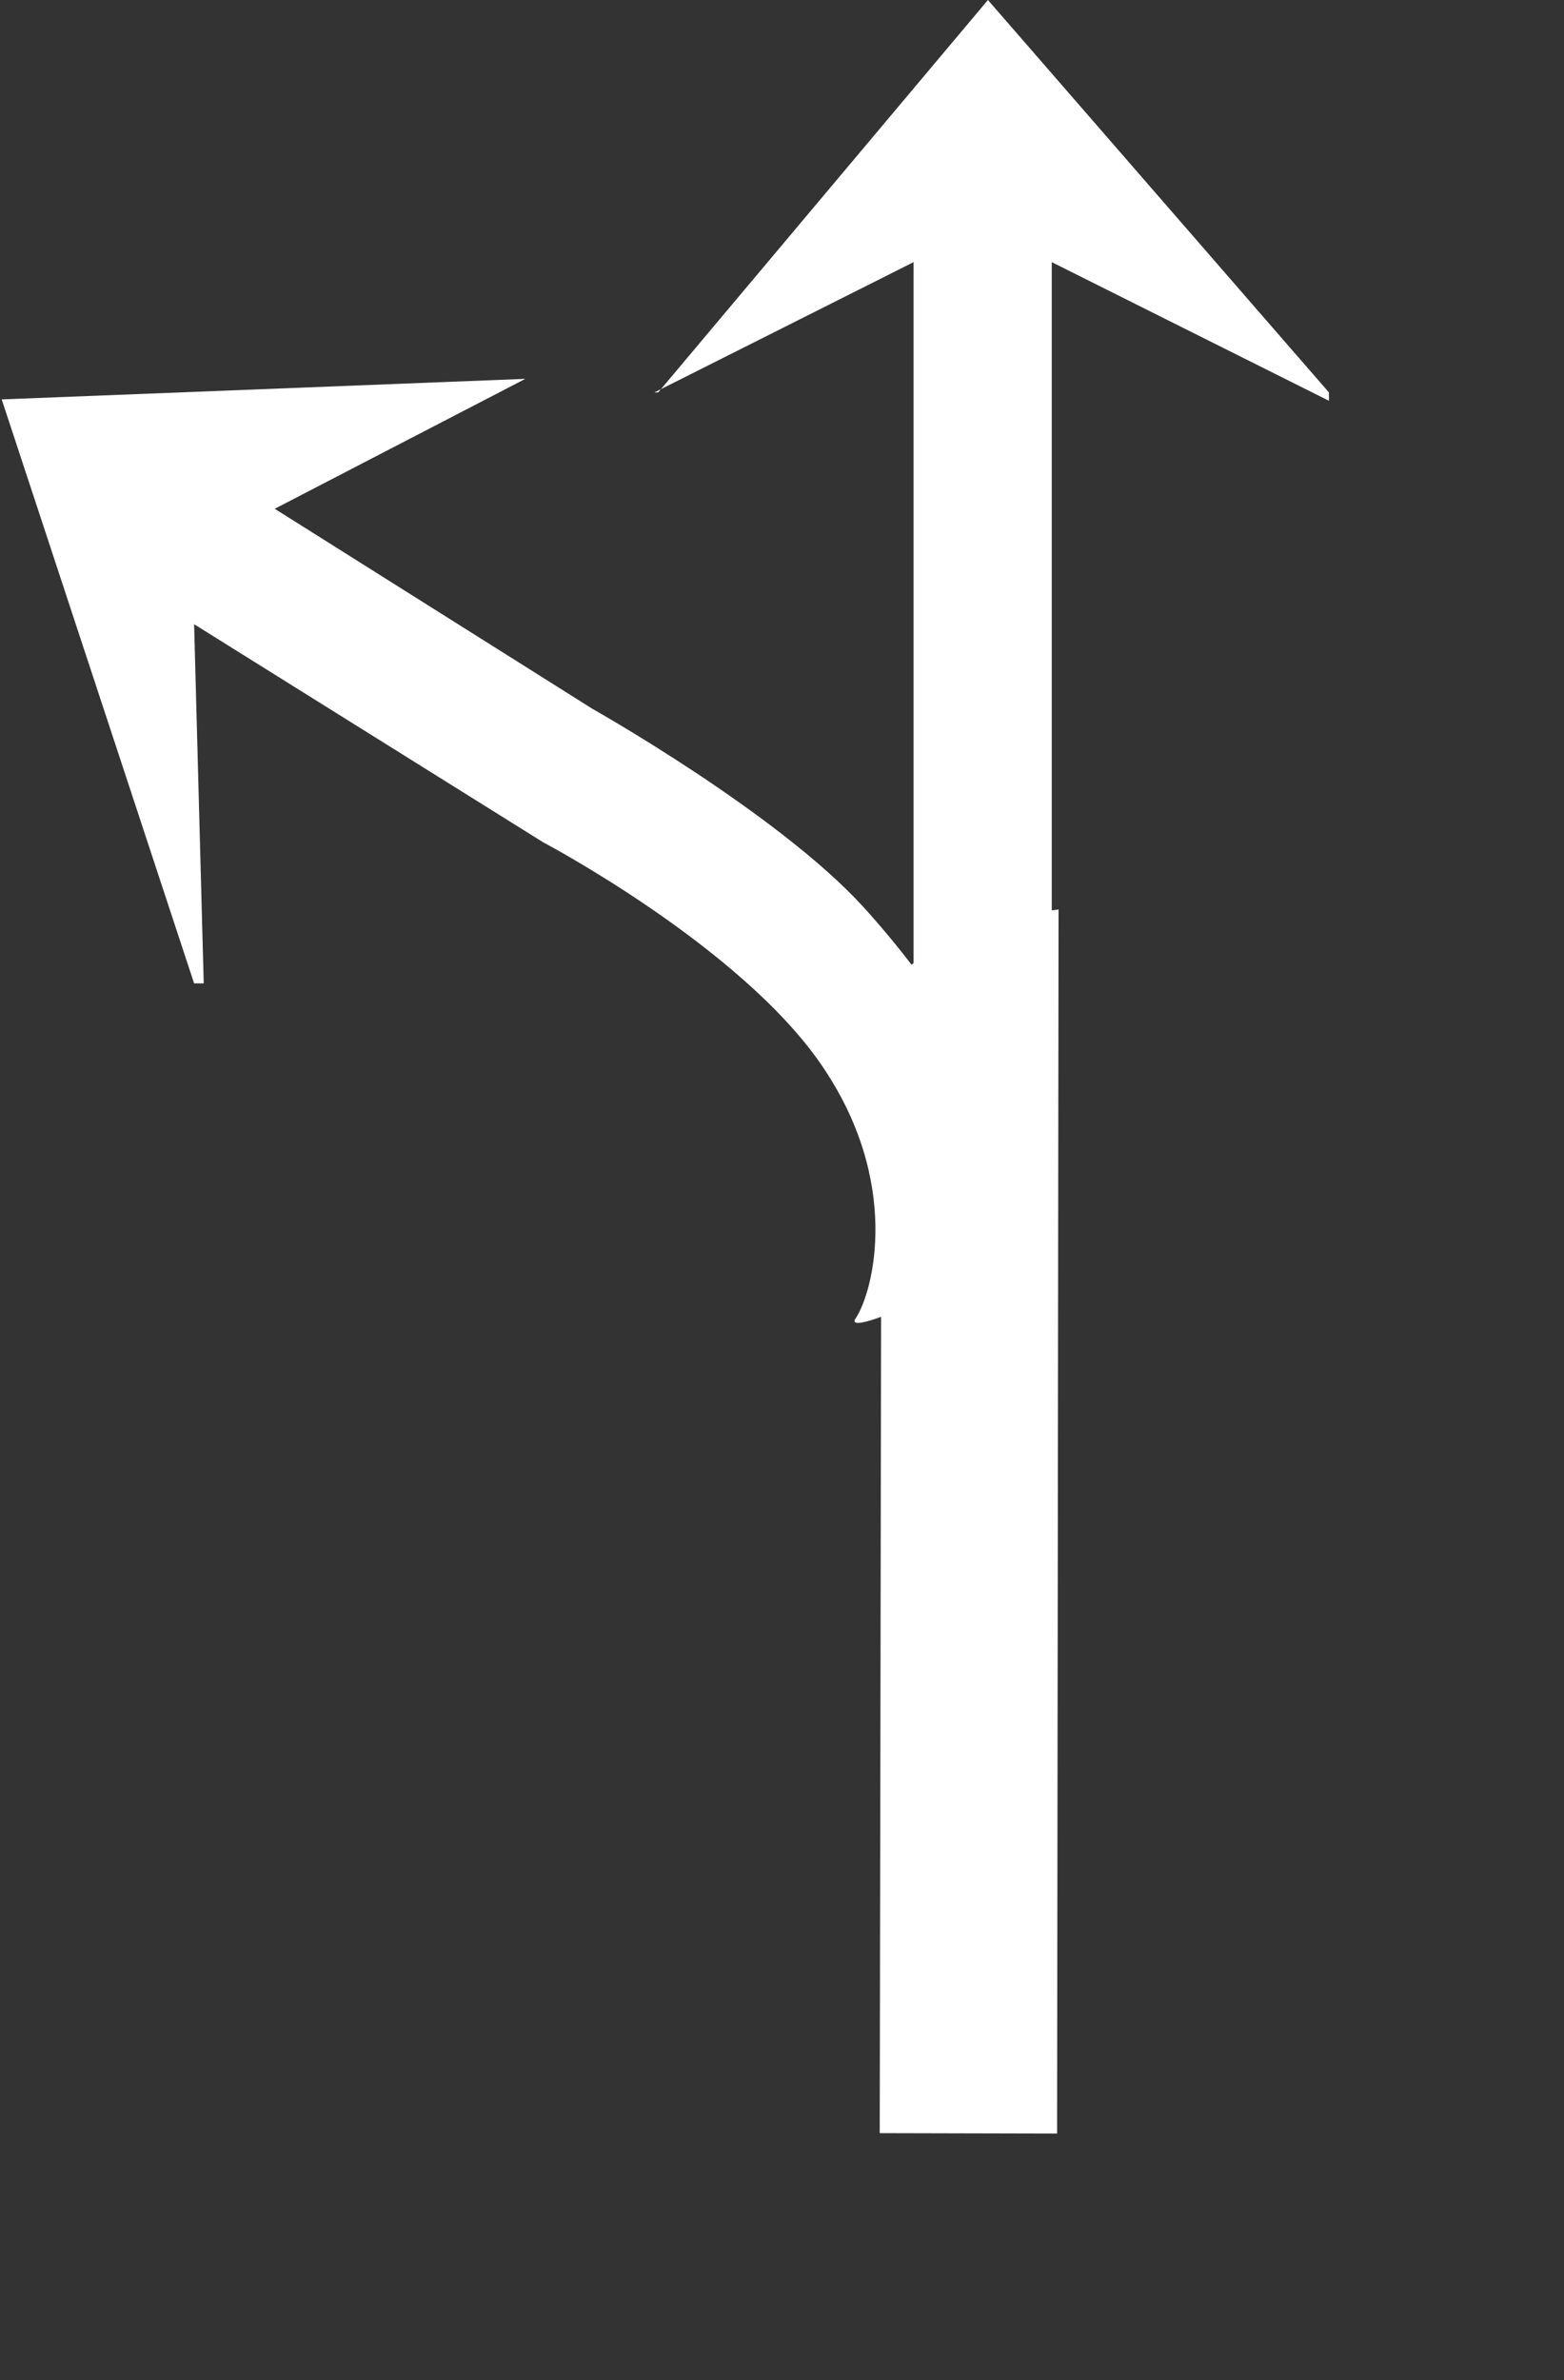 <?xml version="1.0" encoding="UTF-8"?>
<svg width="23px" height="35px" viewBox="0 0 23 35" version="1.1" xmlns="http://www.w3.org/2000/svg" xmlns:xlink="http://www.w3.org/1999/xlink">
    <rect x="0" y="0" width="23" height="35" fill="#333333" stroke="none"/>
    <!-- Generator: Sketch 54.1 (76490) - https://sketchapp.com -->
    <title>6</title>
    <desc>Created with Sketch.</desc>
    <g id="页面" stroke="none" stroke-width="1" fill="none" fill-rule="evenodd">
        <g id="C9_6_icon-汇总说明-" transform="translate(-1578, -573)" fill="#FFFFFF" fill-rule="nonzero">
            <g id="编组-45" transform="translate(1197, 573)">
                <g id="6" transform="translate(378, 0) scale(0.9)">
                    <path d="M18.962,15.284 C18.553,15.478 18.145,15.792 17.739,16.227 L17.708,34.852 L20.606,34.859 L20.63,14.859 C19.927,14.949 19.371,15.09 18.962,15.284 Z" id="Fill-1复制-5"></path>
                    <polygon id="Fill-1复制-6" transform="translate(19.537, 11.875) rotate(-360) translate(-19.537, -11.875) " points="19.476 0 14.088 6.412 14.026 6.412 18.261 4.283 18.261 23.75 20.519 23.717 20.519 4.283 25.048 6.548 25.048 6.412"></polygon>
                    <path d="M18.42,14.393 C16.296,13.39 12.69,13.529 12.69,13.529 L5.969,13.295 L9.039,18.298 L8.903,18.377 L1.41,11.686 L8.652,7.117 L6.167,11.003 L12.296,11.238 C12.296,11.238 15.758,11.201 17.73,11.822 C19.701,12.441 22.258,13.848 22.534,14.358 C23.065,15.379 20.958,18.209 21.001,17.715 C21.037,17.197 20.545,15.394 18.42,14.393 Z" id="Fill-2复制-2" transform="translate(12.015, 12.747) rotate(-330) translate(-12.015, -12.747) "></path>
                </g>
            </g>
        </g>
    </g>
</svg>